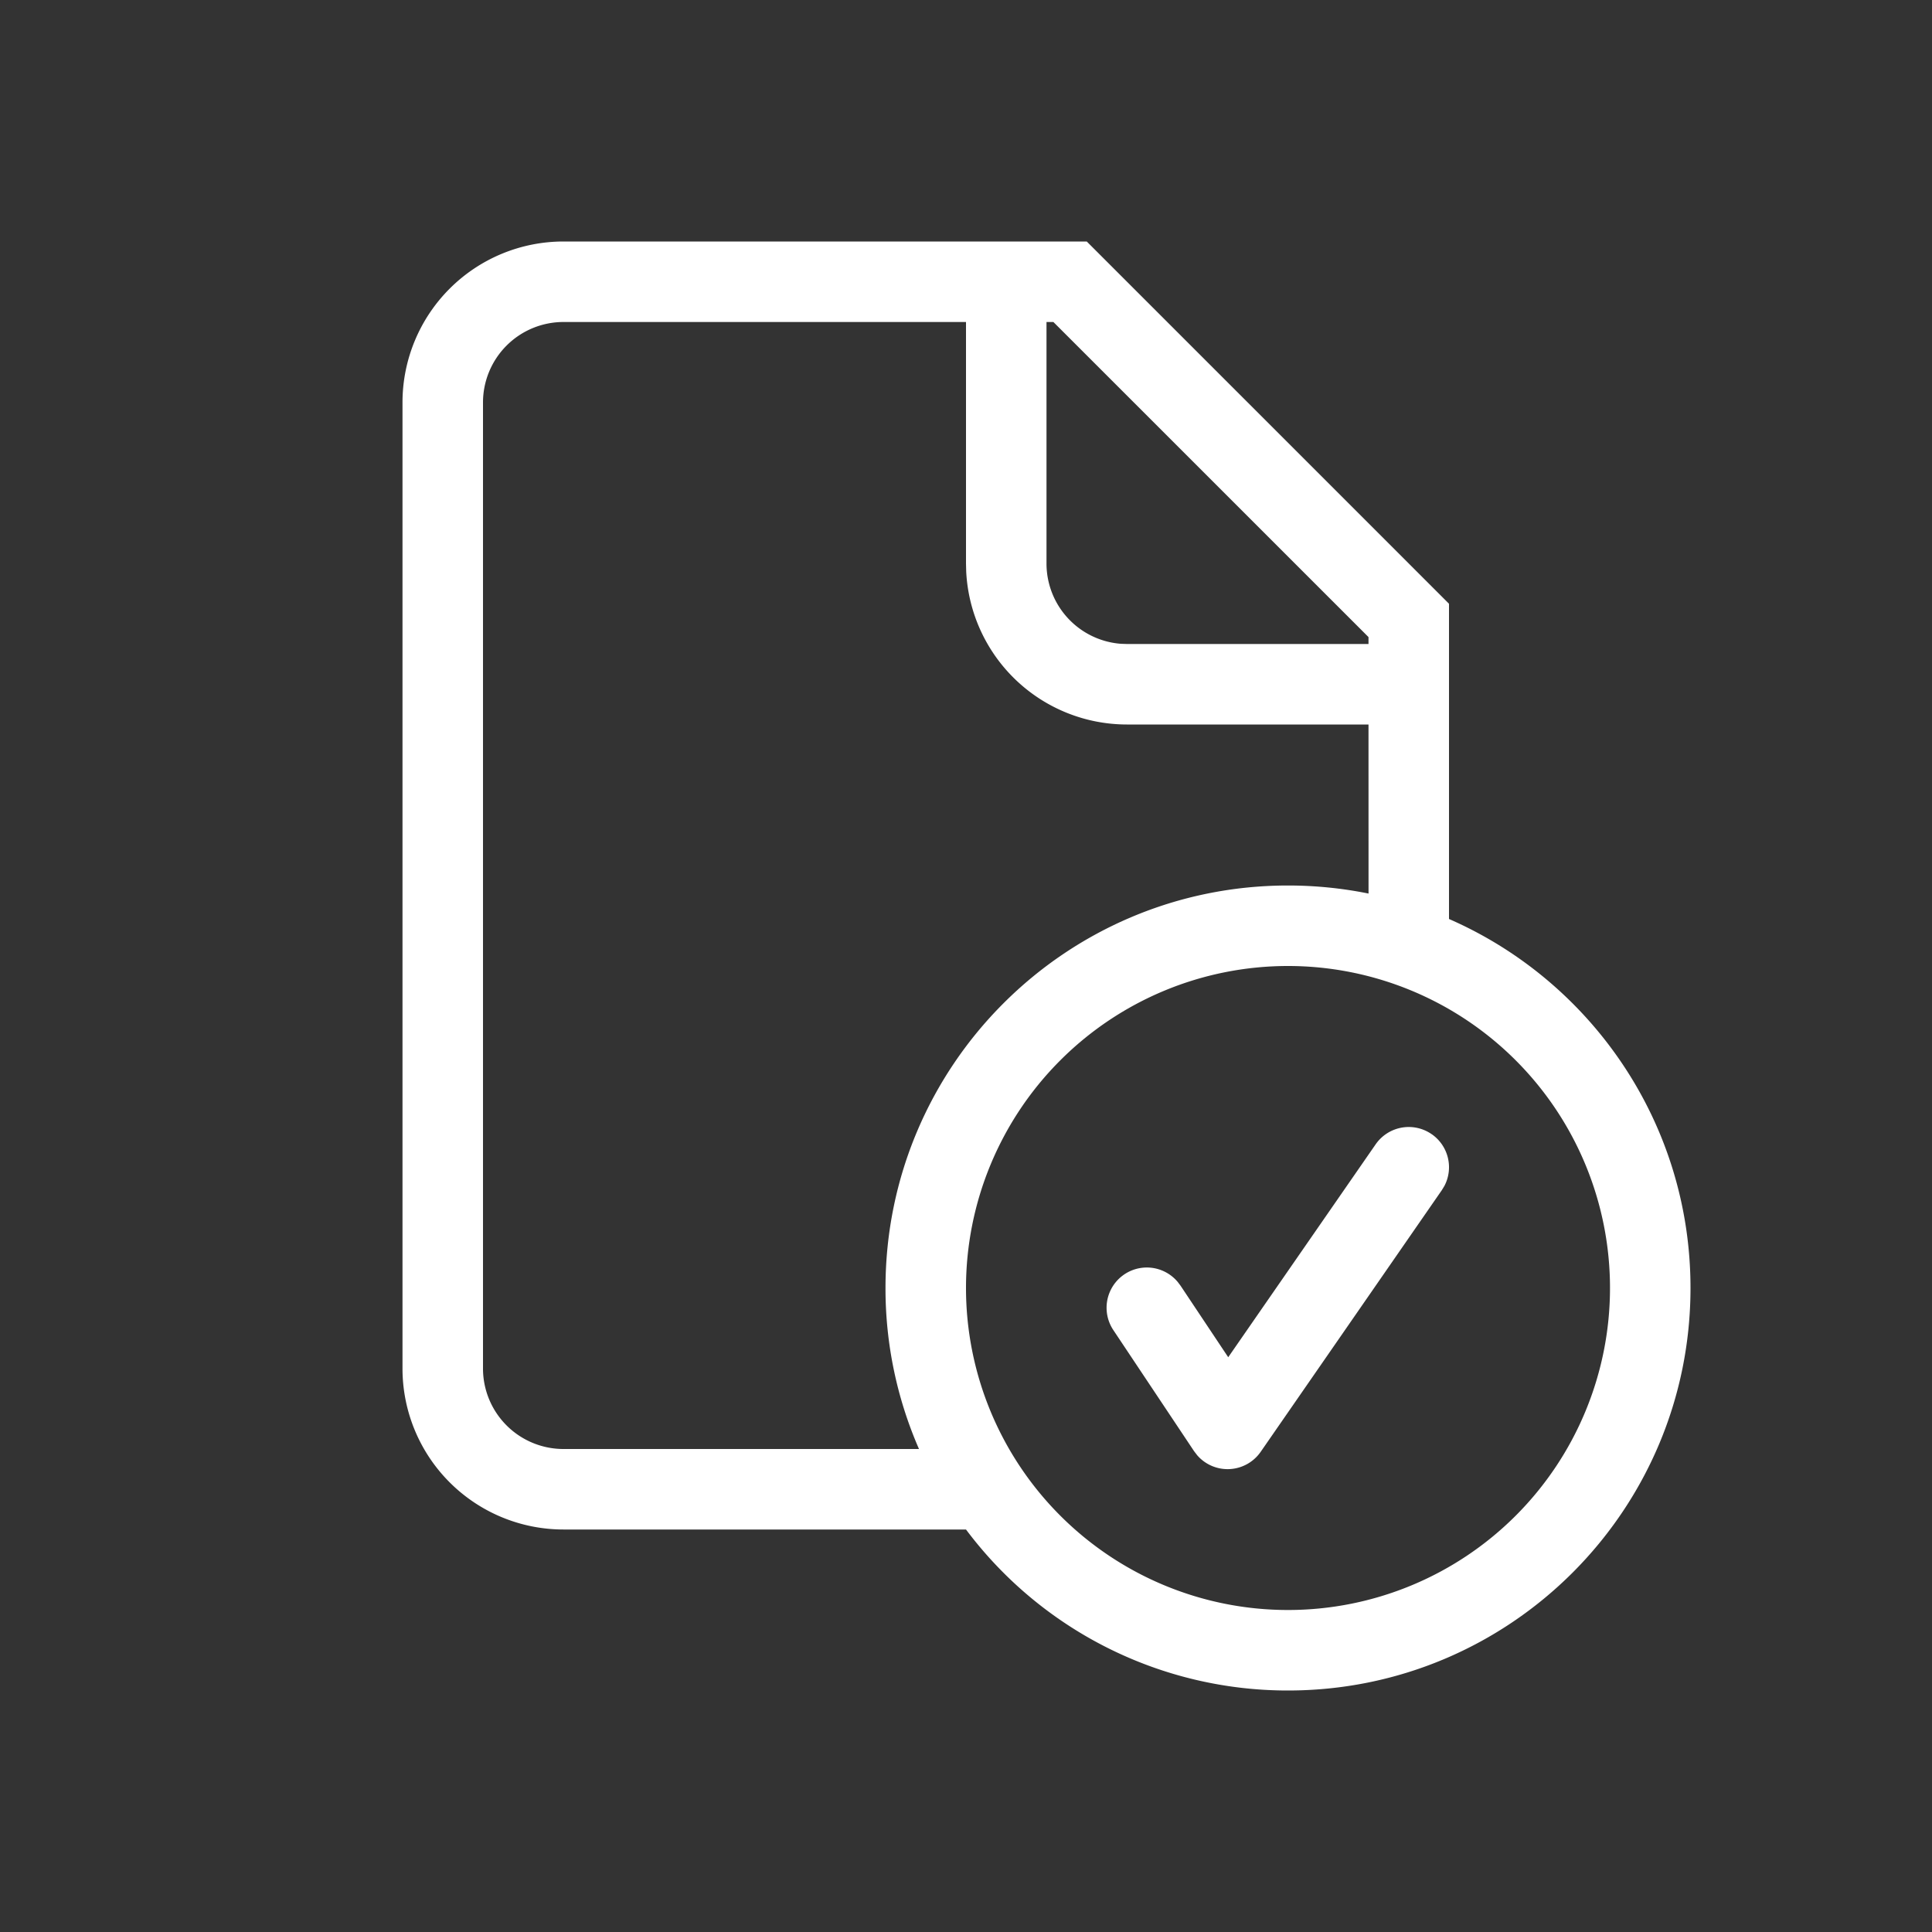 <svg xmlns="http://www.w3.org/2000/svg" width="48" height="48" viewBox="0 0 48 48">
    <rect x="0" y="0" width="48" height="48" fill="#333333" stroke="none"/>
    <g fill="none" fill-rule="evenodd">
        <path d="M0 0h48v48H0z"/>
        <path fill="#FFFFFF" d="M27 6l9 9v7.832c3.532 1.543 6 5.068 6 9.168 0 5.523-4.477 10-10 10a9.985 9.985 0 0 1-8-4H14a4 4 0 0 1-4-4V10a4 4 0 0 1 4-4h13zm5 18a8 8 0 1 0 0 16 8 8 0 0 0 0-16zM24 8H14a2 2 0 0 0-2 2v24a2 2 0 0 0 2 2h8.832A9.966 9.966 0 0 1 22 32c0-5.523 4.477-10 10-10 .685 0 1.354.069 2.001.2L34 18h-6a4 4 0 0 1-3.995-3.8L24 14V8zm11.57 20.178a1 1 0 0 1 .317 1.284l-.065.107-4.5 6.5a1 1 0 0 1-1.575.09l-.08-.104-2-3a1 1 0 0 1 1.595-1.203l.07.093 1.183 1.775 3.663-5.29a1 1 0 0 1 1.391-.252zM26.171 8L34 15.828V16h-6l-.15-.005A2 2 0 0 1 26 14V8h.172z"/>
    </g>
</svg>
